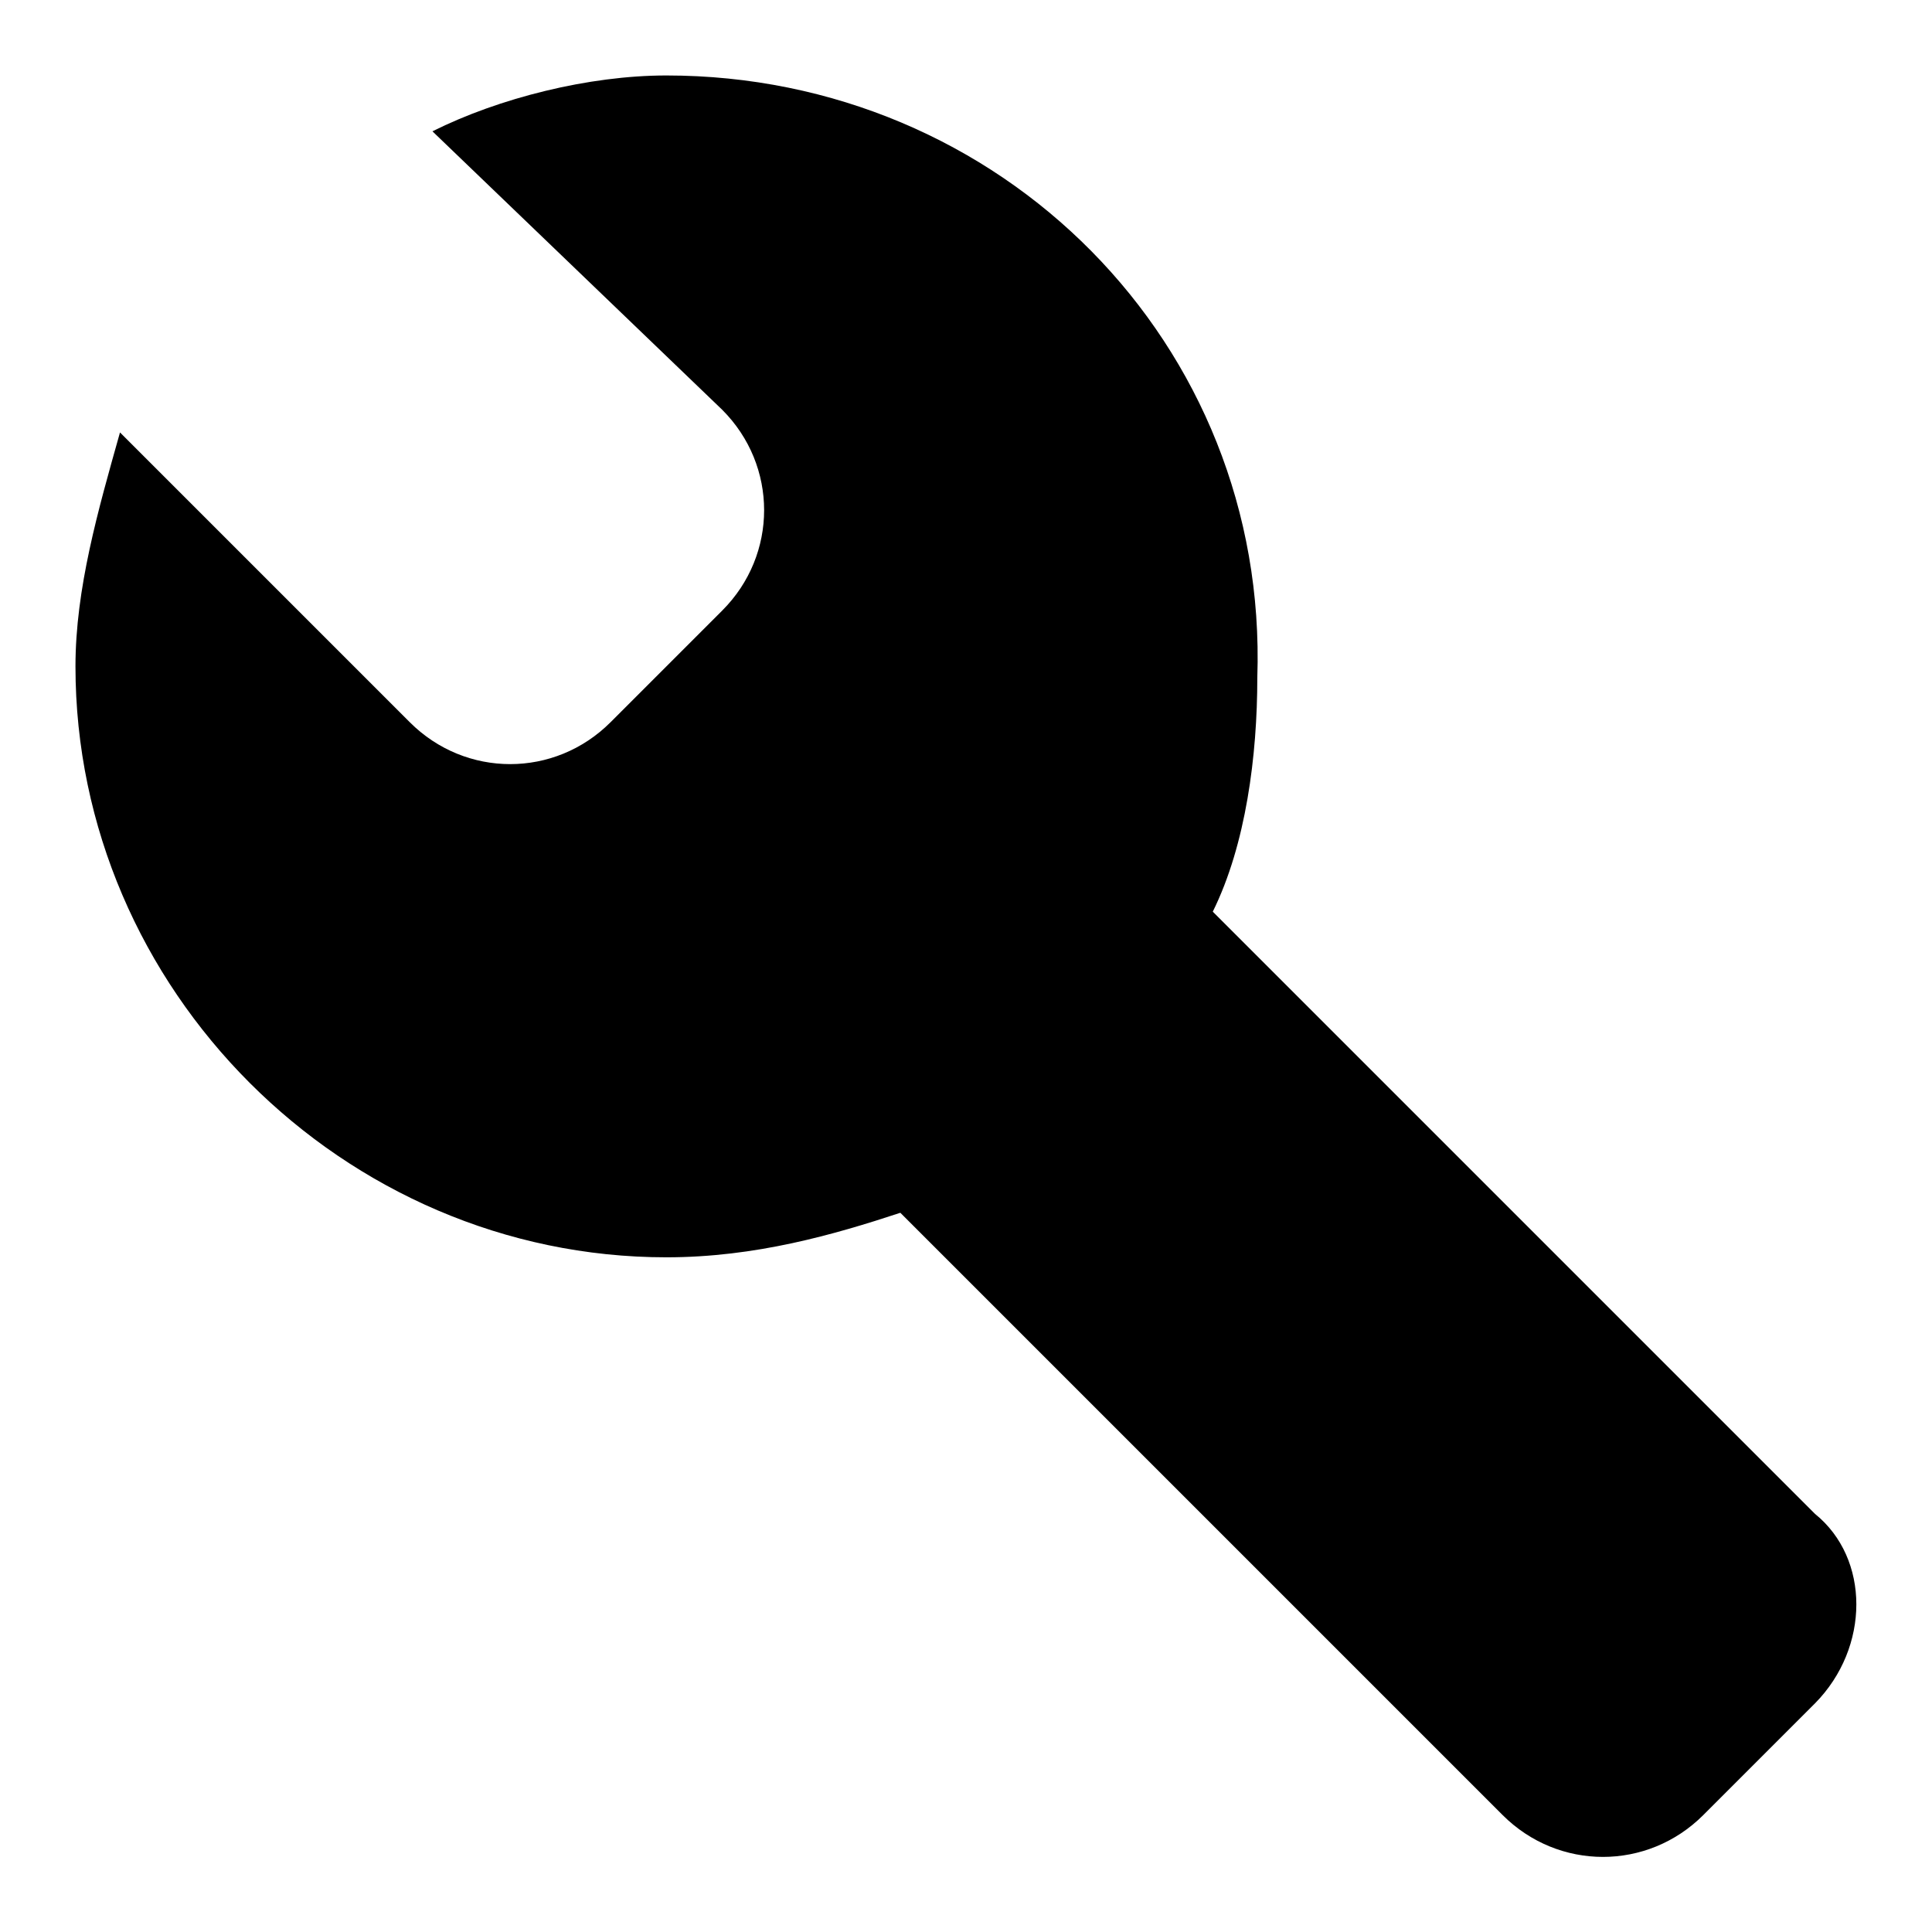 <?xml version="1.0" encoding="utf-8"?>
<!-- Svg Vector Icons : http://www.onlinewebfonts.com/icon -->
<!DOCTYPE svg PUBLIC "-//W3C//DTD SVG 1.1//EN" "http://www.w3.org/Graphics/SVG/1.1/DTD/svg11.dtd">
<svg version="1.1" xmlns="http://www.w3.org/2000/svg" xmlns:xlink="http://www.w3.org/1999/xlink" x="0px" y="0px" viewBox="0 0 256 256" enable-background="new 0 0 256 256" xml:space="preserve">
<g> <path fill="#000000" d="M240.5,200.6l-79.8-79.8c4.4-8.9,5.9-20.7,5.9-31c1.5-44.3-34-79.8-78.3-79.8c-10.3,0-22.2,3-31,7.4 l38.4,36.9c7.4,7.4,7.4,19.2,0,26.6L80.9,95.7c-7.4,7.4-19.2,7.4-26.6,0L15.9,57.3C13,67.6,10,78,10,88.3 c0,42.8,35.5,78.3,78.3,78.3c11.8,0,22.2-3,31-5.9l79.8,79.8c7.4,7.4,19.2,7.4,26.6,0l14.8-14.8 C247.8,218.3,247.8,206.5,240.5,200.6z"/></g>
</svg>